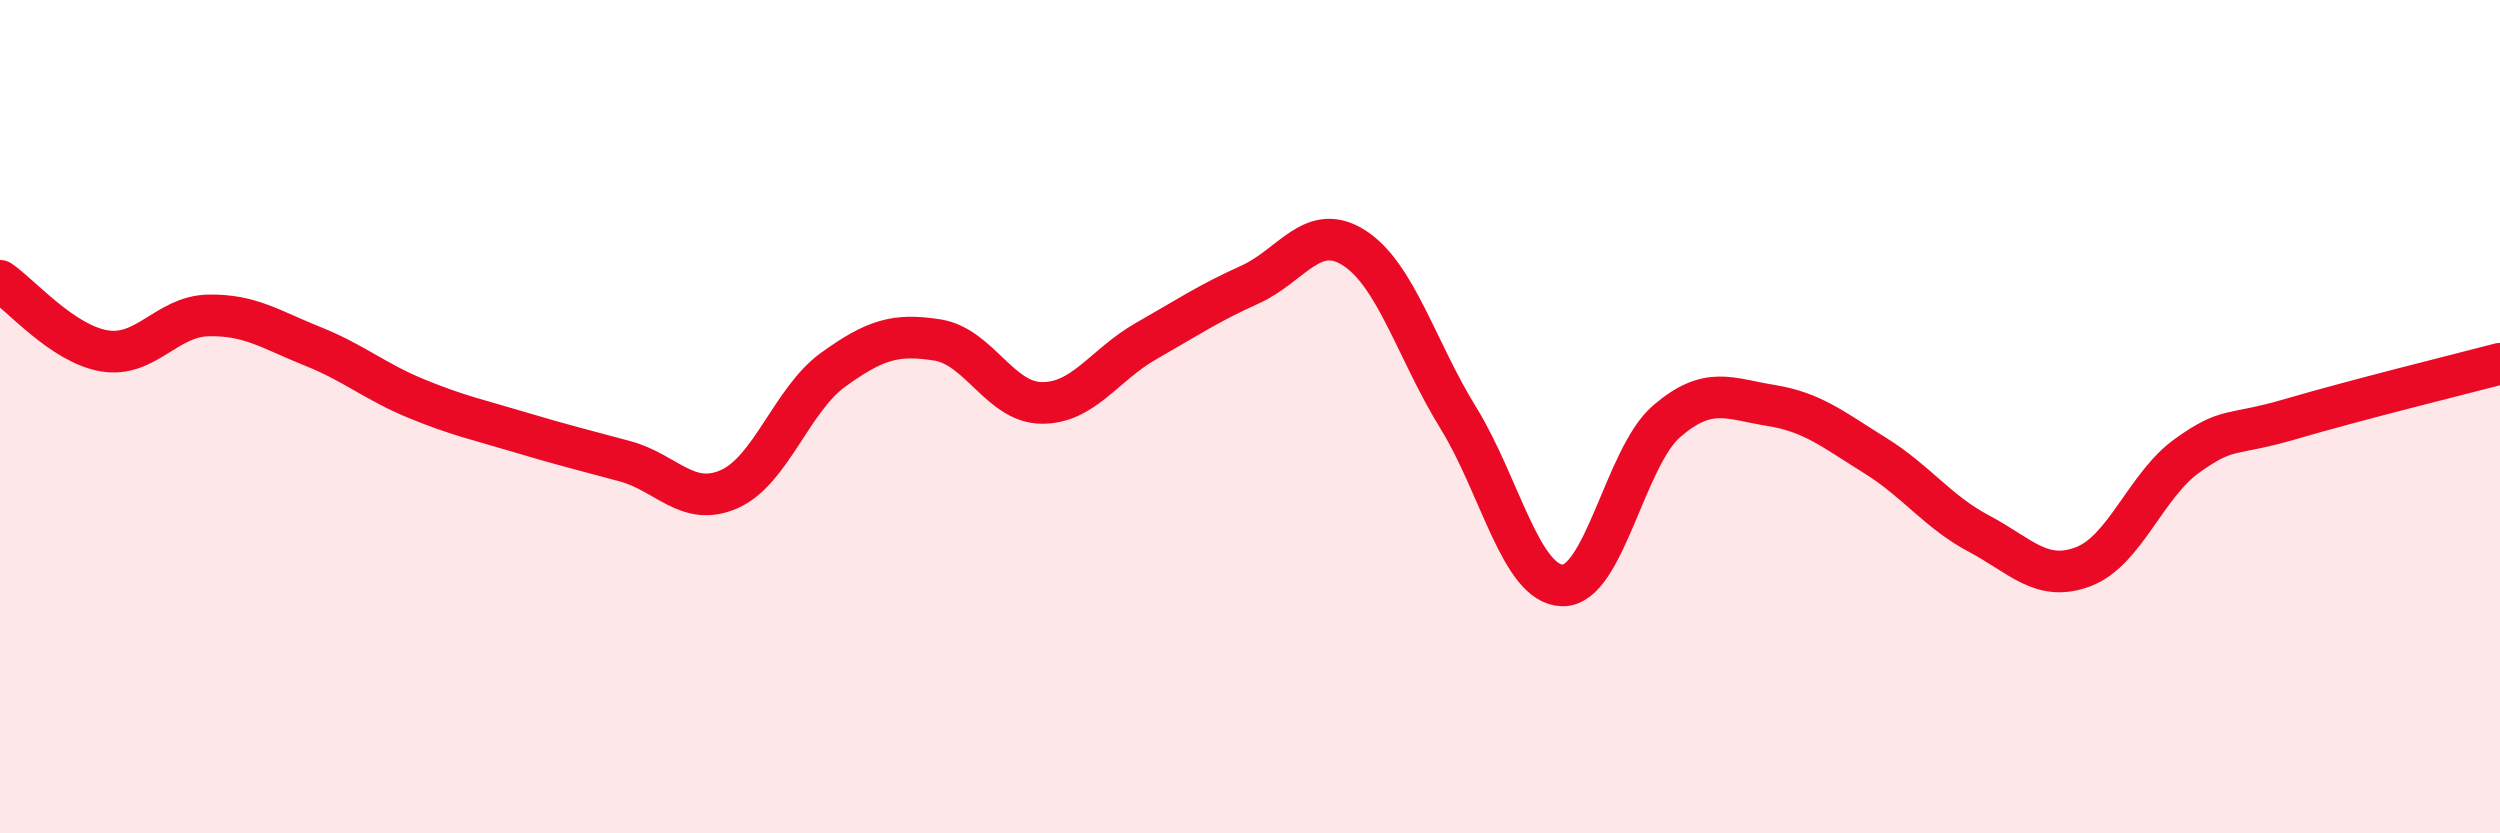 
    <svg width="60" height="20" viewBox="0 0 60 20" xmlns="http://www.w3.org/2000/svg">
      <path
        d="M 0,6.74 C 0.5,7.08 1.5,8.25 2.5,8.42 C 3.5,8.59 4,7.59 5,7.57 C 6,7.55 6.5,7.91 7.5,8.31 C 8.5,8.71 9,9.16 10,9.57 C 11,9.98 11.5,10.08 12.5,10.38 C 13.5,10.68 14,10.8 15,11.07 C 16,11.34 16.5,12.18 17.5,11.74 C 18.5,11.3 19,9.59 20,8.87 C 21,8.15 21.5,8 22.5,8.16 C 23.5,8.32 24,9.66 25,9.67 C 26,9.68 26.5,8.76 27.5,8.19 C 28.5,7.62 29,7.28 30,6.83 C 31,6.38 31.5,5.31 32.5,5.95 C 33.5,6.59 34,8.41 35,10.03 C 36,11.65 36.5,14.03 37.5,14.05 C 38.5,14.07 39,10.97 40,10.11 C 41,9.25 41.5,9.57 42.5,9.73 C 43.5,9.89 44,10.31 45,10.93 C 46,11.55 46.5,12.28 47.5,12.81 C 48.5,13.34 49,13.98 50,13.6 C 51,13.22 51.5,11.64 52.5,10.93 C 53.5,10.22 53.5,10.49 55,10.05 C 56.5,9.61 59,8.99 60,8.73L60 20L0 20Z"
        fill="#EB0A25"
        opacity="0.1"
        stroke-linecap="round"
        stroke-linejoin="round"
      />
      <path
        d="M 0,6.74 C 0.5,7.08 1.5,8.25 2.5,8.42 C 3.5,8.59 4,7.59 5,7.57 C 6,7.55 6.5,7.91 7.5,8.31 C 8.5,8.71 9,9.16 10,9.57 C 11,9.98 11.5,10.08 12.5,10.38 C 13.5,10.68 14,10.8 15,11.07 C 16,11.34 16.5,12.18 17.5,11.74 C 18.5,11.3 19,9.59 20,8.87 C 21,8.15 21.5,8 22.5,8.16 C 23.5,8.32 24,9.66 25,9.67 C 26,9.68 26.5,8.76 27.5,8.19 C 28.5,7.62 29,7.28 30,6.83 C 31,6.38 31.5,5.31 32.5,5.95 C 33.5,6.59 34,8.41 35,10.03 C 36,11.65 36.5,14.03 37.5,14.05 C 38.5,14.07 39,10.97 40,10.11 C 41,9.25 41.5,9.57 42.5,9.73 C 43.5,9.89 44,10.31 45,10.93 C 46,11.55 46.5,12.28 47.5,12.81 C 48.5,13.34 49,13.98 50,13.6 C 51,13.22 51.5,11.64 52.5,10.93 C 53.5,10.22 53.5,10.49 55,10.05 C 56.5,9.61 59,8.99 60,8.73"
        stroke="#EB0A25"
        stroke-width="1"
        fill="none"
        stroke-linecap="round"
        stroke-linejoin="round"
      />
    </svg>
  